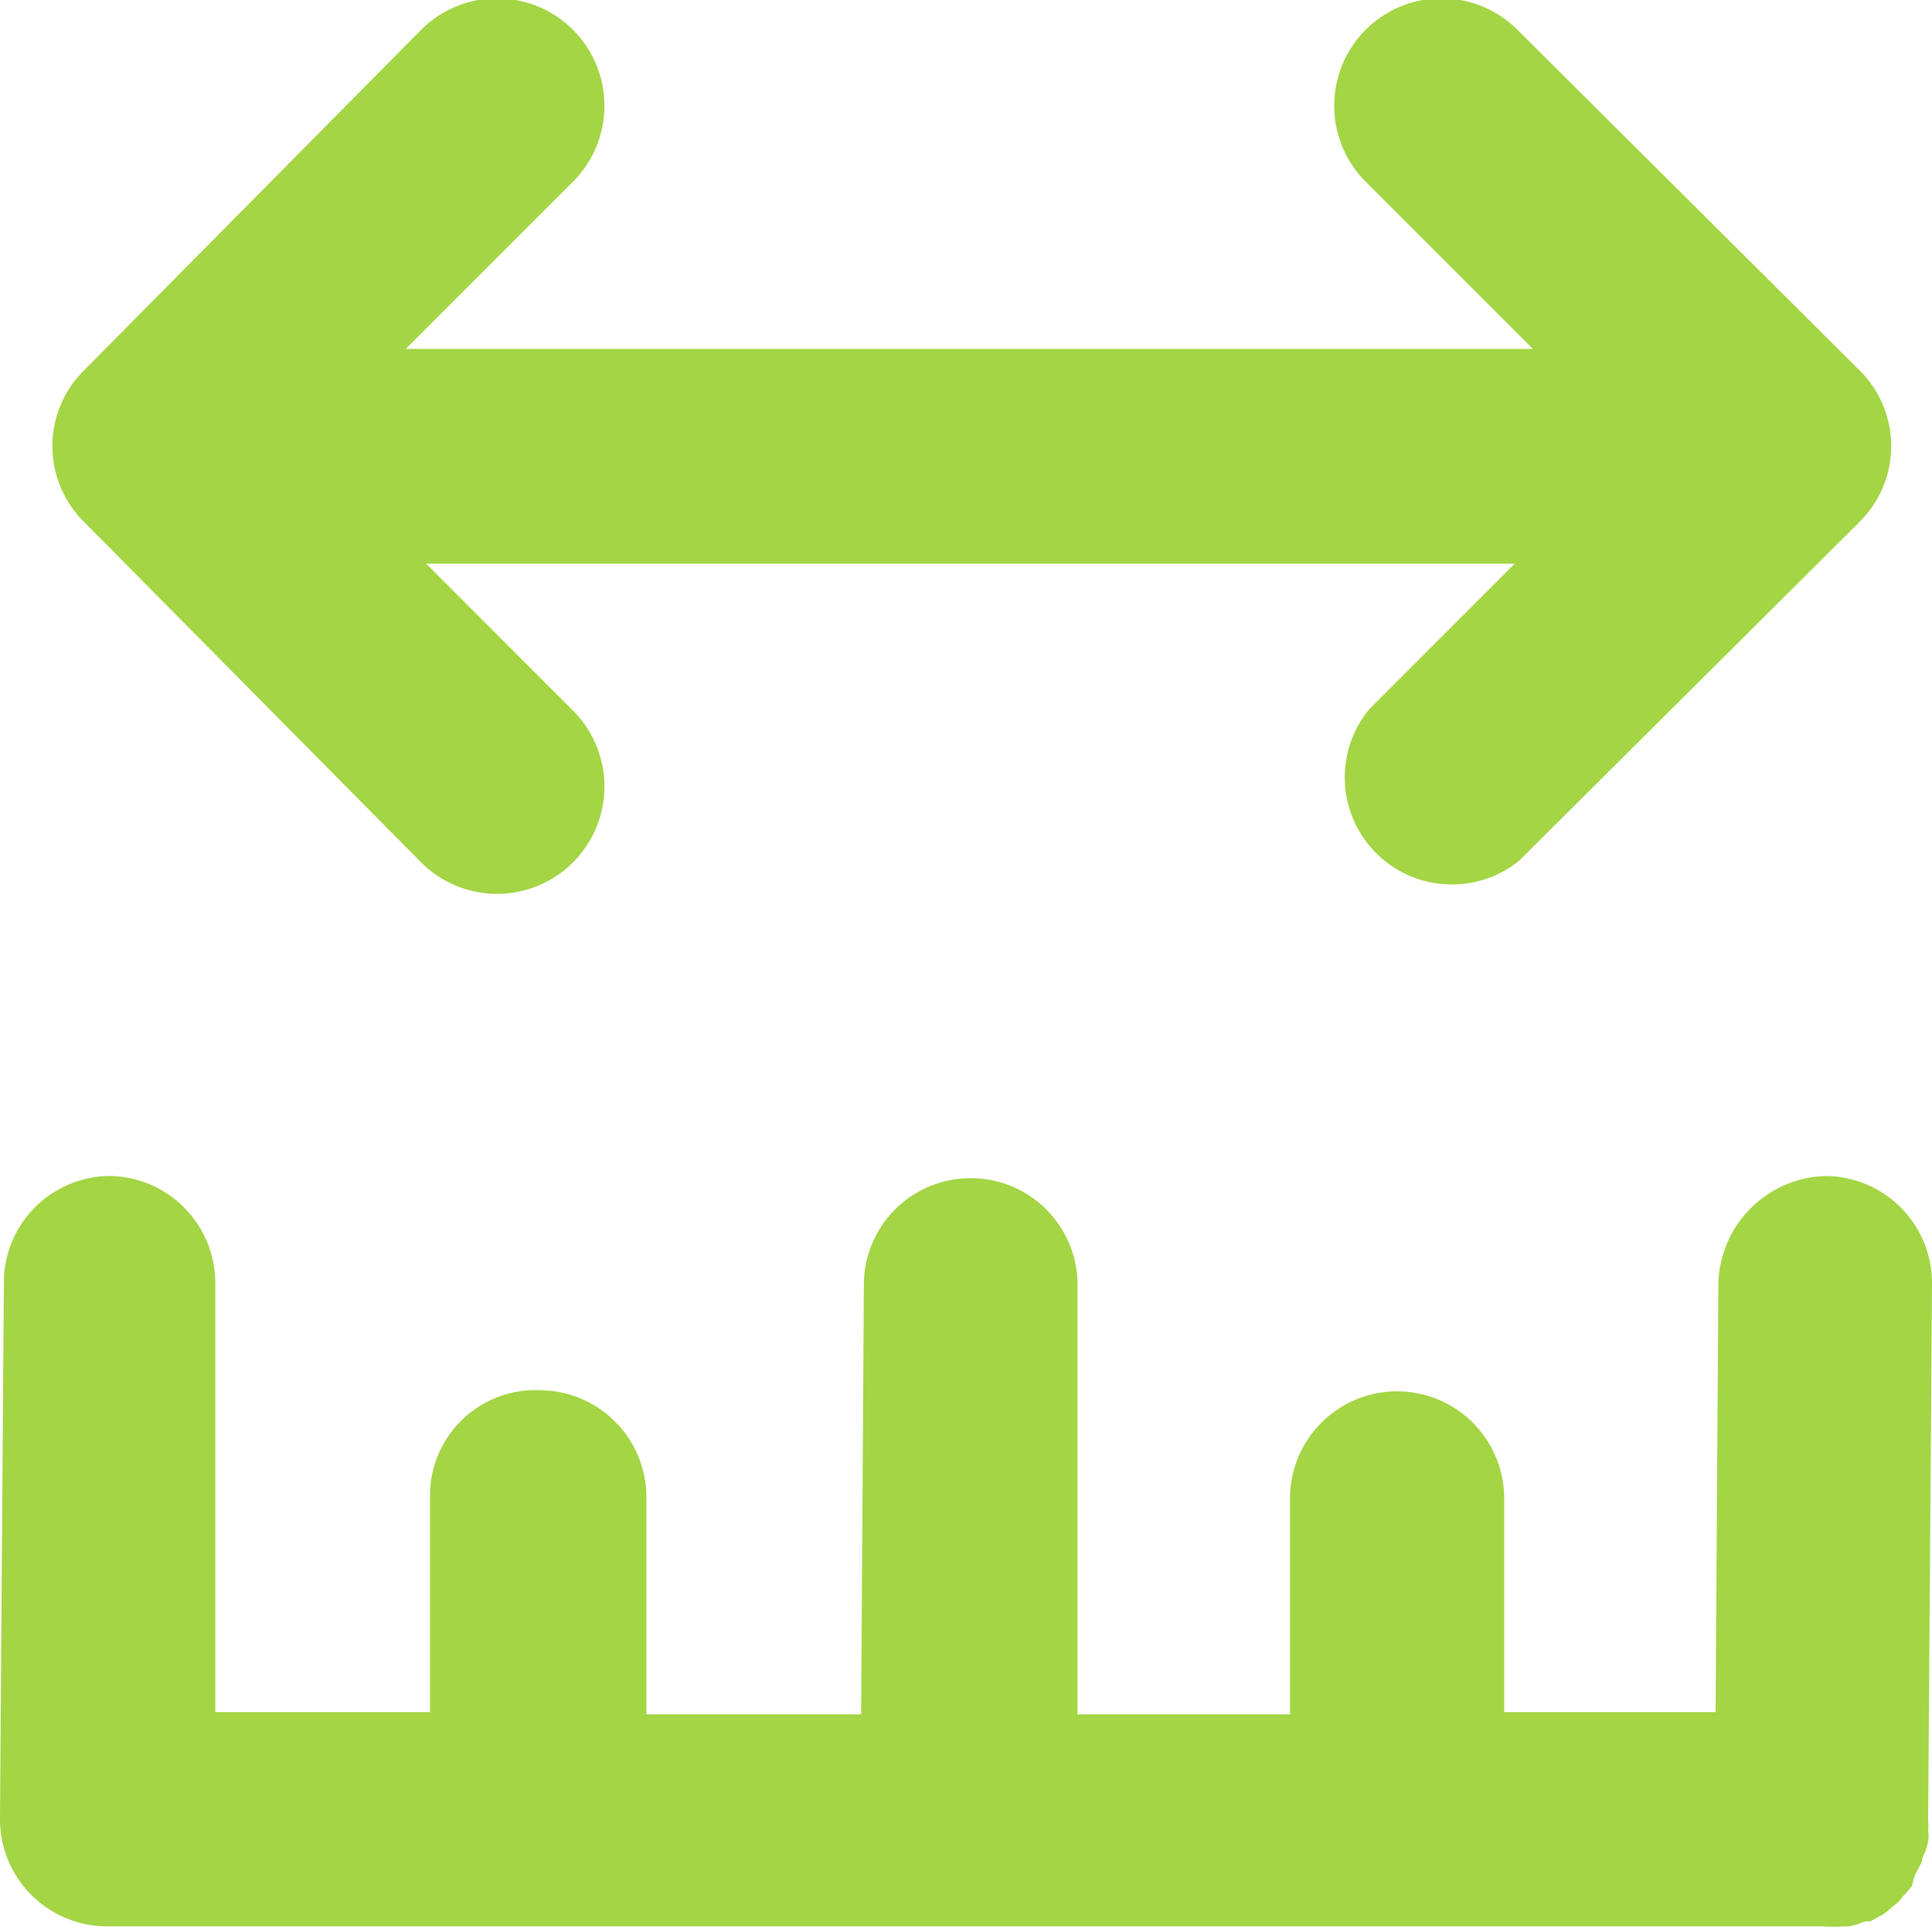 <svg xmlns="http://www.w3.org/2000/svg" width="35" height="34.898" viewBox="0 0 35 34.898">
  <g id="ia1" transform="translate(-0.48 -0.55)">
    <path id="Trazado_1" data-name="Trazado 1" d="M8.08,16.14a1.945,1.945,0,1,0,2.75-2.75L8.2,10.76H27.92l-2.63,2.63A1.94,1.94,0,0,0,28,16.14L34.17,10a1.93,1.93,0,0,0,0-2.74L28,1.12a1.945,1.945,0,1,0-2.75,2.75l3,3H7.83l3-3A1.945,1.945,0,1,0,8.08,1.12L2,7.26A1.93,1.93,0,0,0,2,10Z" fill="#a3d544"/>
    <path id="Trazado_2" data-name="Trazado 2" d="M35.19,34.47a2.121,2.121,0,0,0,.11-.21.247.247,0,0,1,.05-.15,1.659,1.659,0,0,0,.06-.21.55.55,0,0,0,0-.18,1.36,1.36,0,0,0,0-.21l.07-9.71a1.94,1.94,0,0,0-1.93-1.95h0a2,2,0,0,0-1.94,1.93l-.05,7.78H27.73V27.69a1.94,1.94,0,1,0-3.88,0V31.6H20V23.84a1.93,1.93,0,0,0-1.93-1.95h0a1.93,1.93,0,0,0-1.94,1.93l-.05,7.78H12.19V27.73a1.94,1.94,0,0,0-1.92-2,1.91,1.91,0,0,0-2,1.92v3.91H4.38V23.8A1.94,1.94,0,0,0,2.5,21.85h0A1.93,1.93,0,0,0,.55,23.78L.48,33.49a1.94,1.94,0,0,0,1.93,1.95h31.1a2.38,2.38,0,0,0,.39,0h.08a1.61,1.61,0,0,0,.29-.09h.09l.24-.13.09-.07.19-.16.08-.1a1.46,1.46,0,0,0,.16-.19,1.109,1.109,0,0,1,.07-.23Z" fill="#a3d544"/>
  </g>
</svg>
